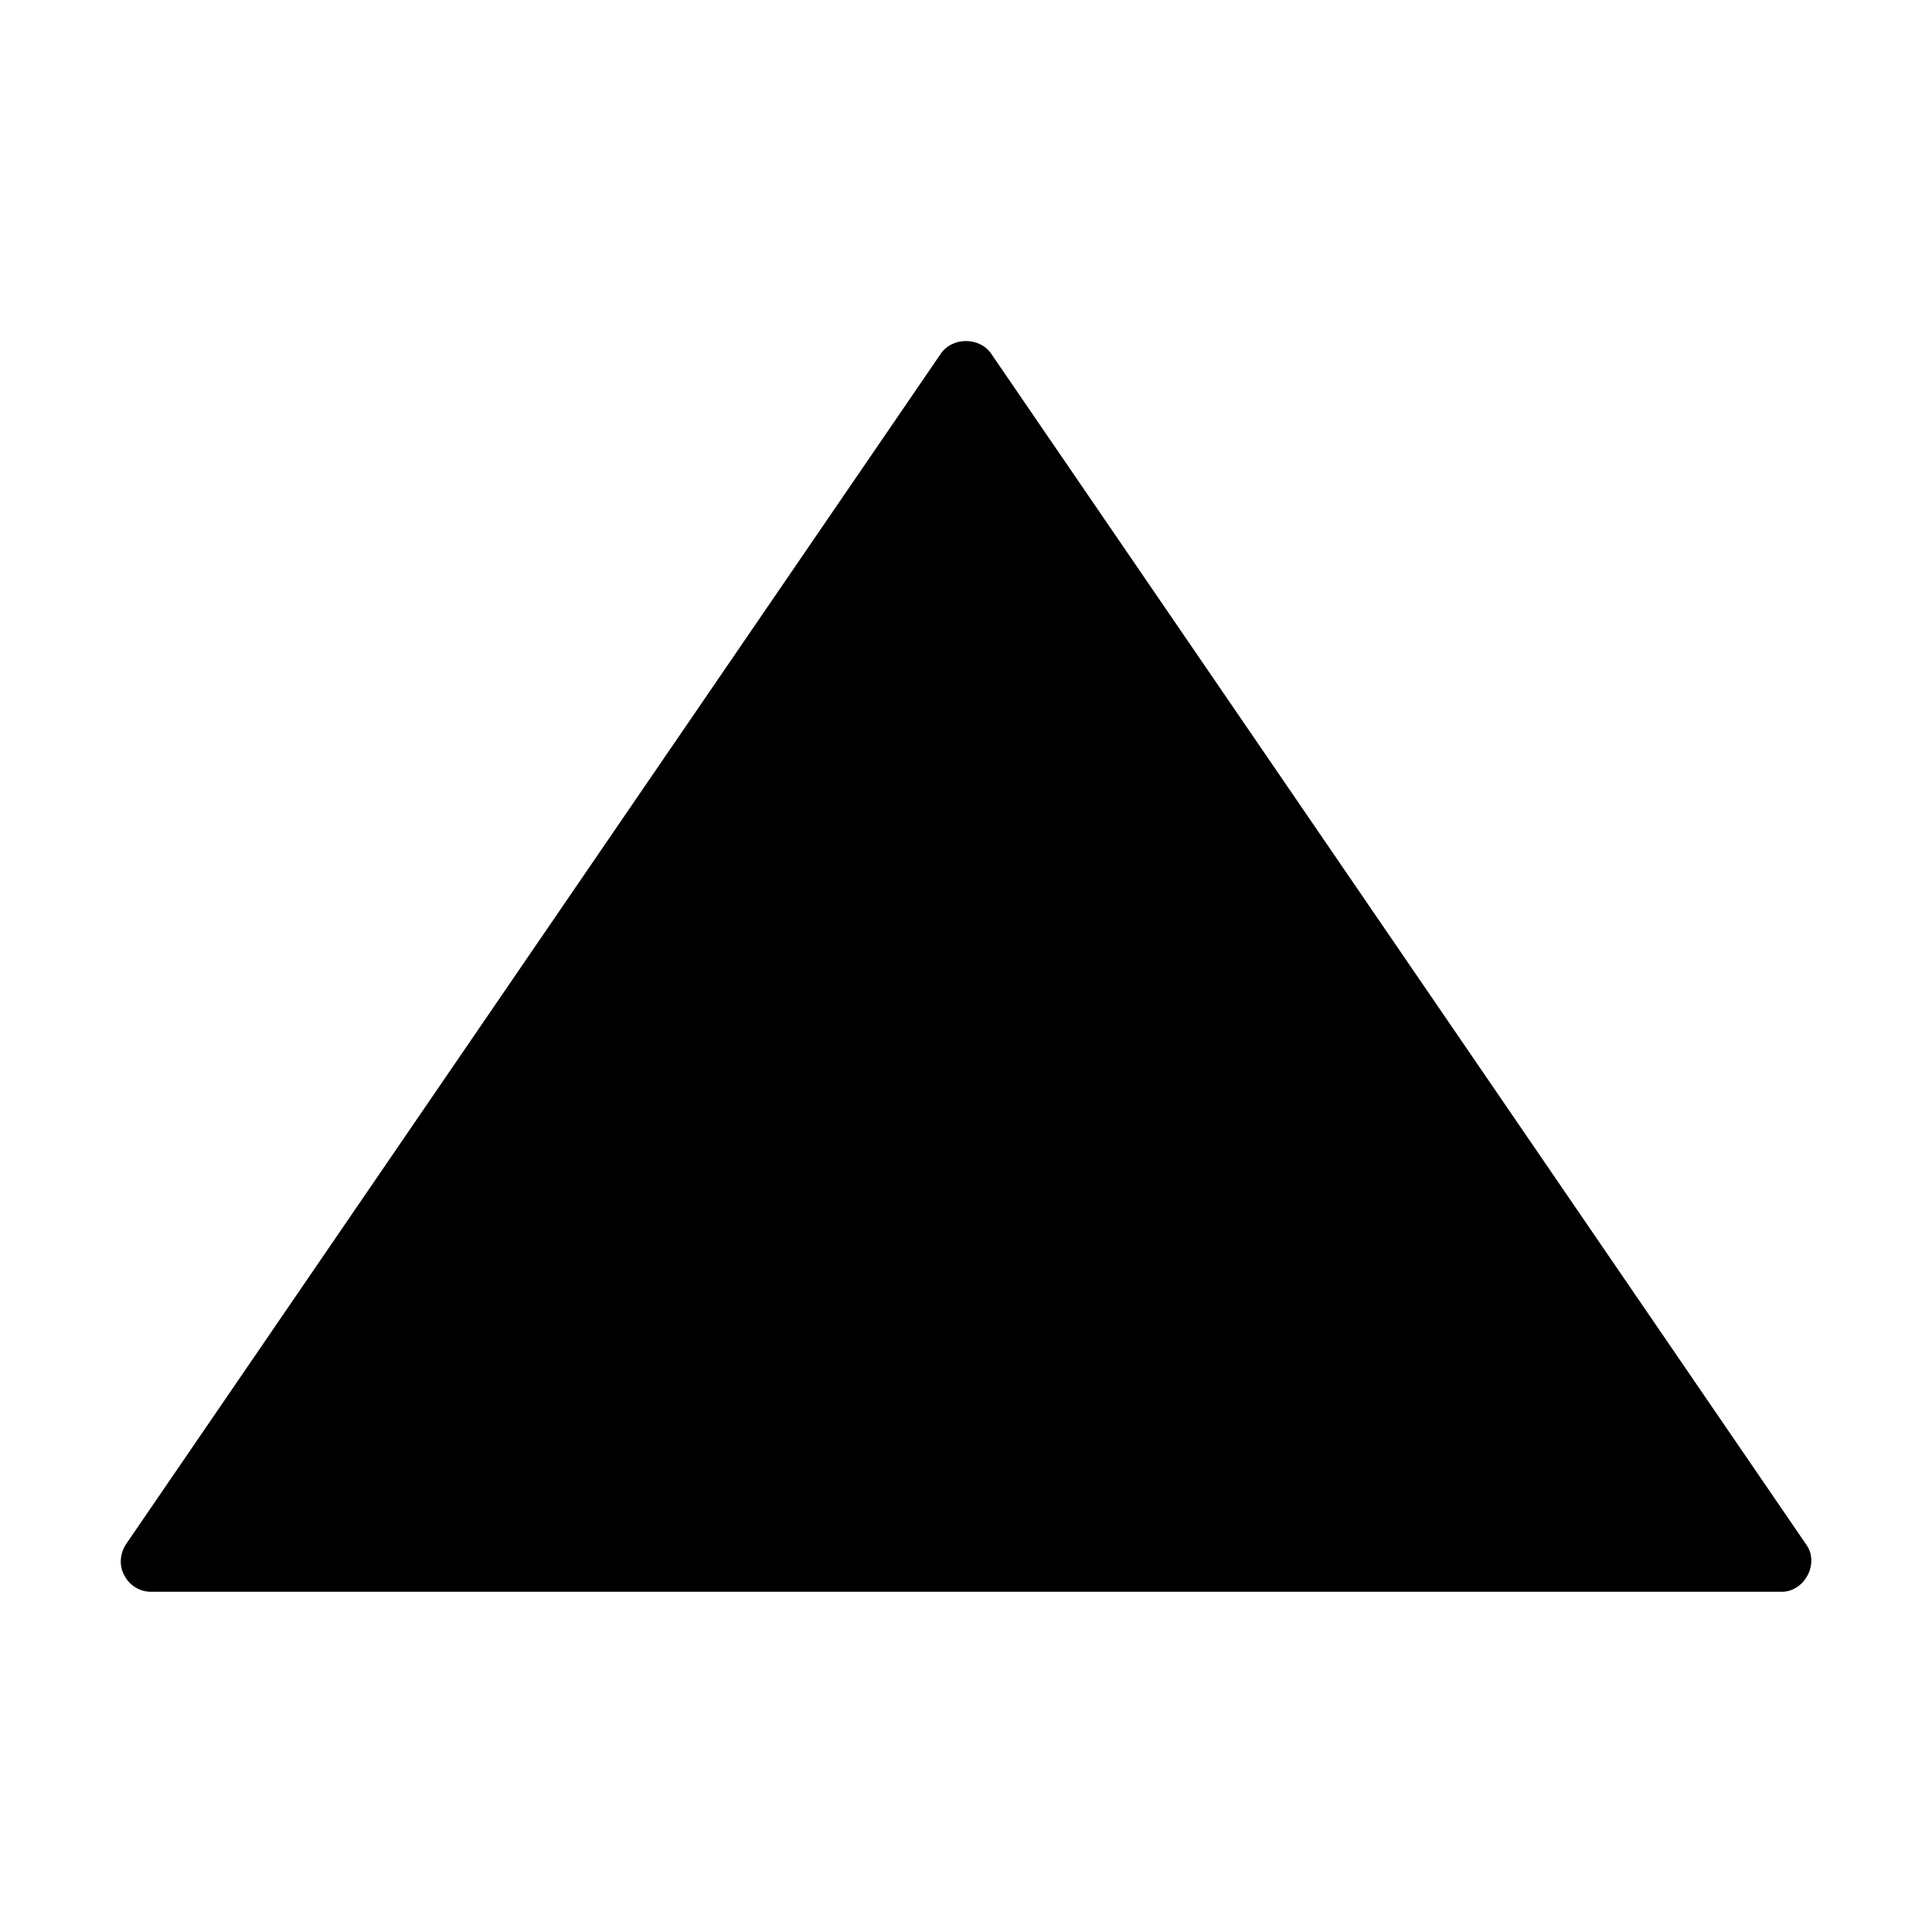 <svg xmlns="http://www.w3.org/2000/svg" id="glyph" height="512" viewBox="0 0 64 64" width="512"><path d="m59.83 51.16-27-39.45c-.38-.55-1.28-.55-1.66 0l-27 39.45c-.2.31-.23.71-.05 1.03.17.33.51.54.88.54h54c.767.018 1.291-.935.83-1.57z"></path></svg>